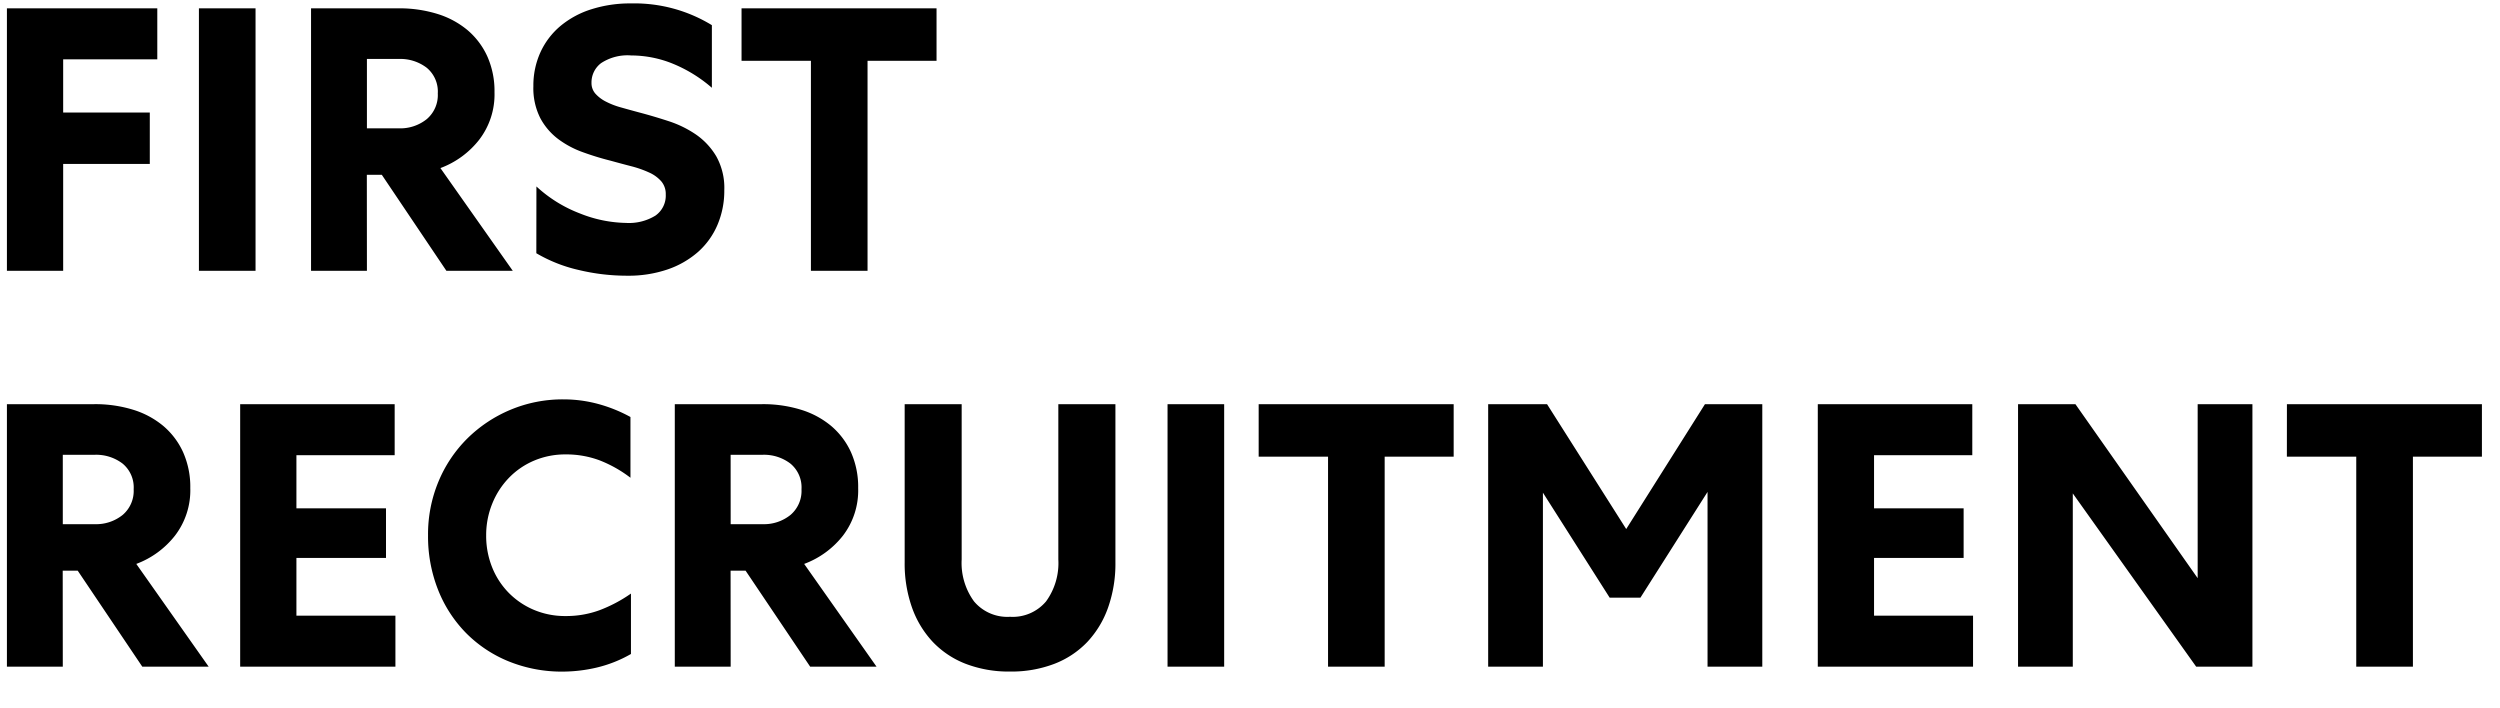 <svg xmlns="http://www.w3.org/2000/svg" xmlns:xlink="http://www.w3.org/1999/xlink" width="120" height="34" viewBox="0 0 120 34"><defs><clipPath id="a"><rect width="46" height="15" transform="translate(142 52)" fill="none" stroke="rgba(0,0,0,0)" stroke-width="1"/></clipPath><clipPath id="b"><rect width="120" height="15" transform="translate(142 71)" fill="none" stroke="rgba(0,0,0,0)" stroke-width="1"/></clipPath></defs><g transform="translate(-142 -52)"><g clip-path="url(#a)"><path d="M4.032,0h-2.7V-12.6H8.55v2.448H4.032V-7.6H8.19V-5.13H4.032Zm9.234-12.6V0H10.548V-12.6ZM18.612,0H15.93V-12.6h4.194A6.134,6.134,0,0,1,22-12.33a4.156,4.156,0,0,1,1.449.783,3.6,3.6,0,0,1,.945,1.26,4.089,4.089,0,0,1,.342,1.719A3.57,3.57,0,0,1,24-6.291,4.243,4.243,0,0,1,22.14-4.932L25.614,0H22.428l-3.1-4.608h-.72Zm0-6.84h1.53a2.028,2.028,0,0,0,1.341-.441,1.514,1.514,0,0,0,.531-1.233,1.483,1.483,0,0,0-.531-1.233,2.085,2.085,0,0,0-1.341-.423h-1.53Zm8.136,2.79a6.469,6.469,0,0,0,2.1,1.3,6.206,6.206,0,0,0,2.2.45,2.421,2.421,0,0,0,1.413-.351,1.169,1.169,0,0,0,.495-1.017.934.934,0,0,0-.216-.63,1.693,1.693,0,0,0-.585-.423,5.059,5.059,0,0,0-.855-.3q-.486-.126-1.008-.27-.648-.162-1.305-.4a4.5,4.5,0,0,1-1.188-.63,3.065,3.065,0,0,1-.864-1.008,3.172,3.172,0,0,1-.333-1.53,3.849,3.849,0,0,1,.342-1.638,3.608,3.608,0,0,1,.963-1.26,4.361,4.361,0,0,1,1.485-.8,6.122,6.122,0,0,1,1.89-.279,7.136,7.136,0,0,1,3.888,1.044v3.006a6.737,6.737,0,0,0-1.863-1.152,5.317,5.317,0,0,0-2.007-.4,2.305,2.305,0,0,0-1.449.369,1.159,1.159,0,0,0-.459.945.765.765,0,0,0,.189.522,1.713,1.713,0,0,0,.5.378,3.681,3.681,0,0,0,.72.279q.414.117.882.243.684.18,1.4.414a5.136,5.136,0,0,1,1.314.639A3.337,3.337,0,0,1,35.379-5.5a3.1,3.1,0,0,1,.387,1.629,4.16,4.16,0,0,1-.324,1.656,3.644,3.644,0,0,1-.927,1.3,4.342,4.342,0,0,1-1.467.846A5.8,5.8,0,0,1,31.1.234a9.906,9.906,0,0,1-2.34-.279,7.113,7.113,0,0,1-2.016-.8Zm9.846-8.55h9.36v2.52H42.642V0H39.924V-10.08h-3.33Z" transform="translate(141 65)"/></g><g clip-path="url(#b)"><path d="M4.014,0H1.332V-12.6H5.526a6.134,6.134,0,0,1,1.872.27,4.156,4.156,0,0,1,1.449.783,3.6,3.6,0,0,1,.945,1.26,4.089,4.089,0,0,1,.342,1.719A3.57,3.57,0,0,1,9.4-6.291,4.243,4.243,0,0,1,7.542-4.932L11.016,0H7.83l-3.1-4.608h-.72Zm0-6.84h1.53a2.028,2.028,0,0,0,1.341-.441,1.514,1.514,0,0,0,.531-1.233,1.483,1.483,0,0,0-.531-1.233,2.085,2.085,0,0,0-1.341-.423H4.014Zm8.514-5.76h7.416v2.448H15.228V-7.6h4.3V-5.22h-4.3v2.772H19.98V0H12.528Zm9.018,6.3a6.588,6.588,0,0,1,.5-2.583,6.338,6.338,0,0,1,1.386-2.07,6.542,6.542,0,0,1,2.07-1.377,6.476,6.476,0,0,1,2.556-.5,6.331,6.331,0,0,1,1.638.216,7.014,7.014,0,0,1,1.566.63v2.916A6.058,6.058,0,0,0,29.79-9.9a4.563,4.563,0,0,0-1.638-.288,3.821,3.821,0,0,0-1.521.3,3.666,3.666,0,0,0-1.206.828,3.845,3.845,0,0,0-.8,1.242A4.012,4.012,0,0,0,24.336-6.3a4.056,4.056,0,0,0,.279,1.512A3.72,3.72,0,0,0,25.4-3.564a3.723,3.723,0,0,0,1.206.828,3.833,3.833,0,0,0,1.548.306,4.642,4.642,0,0,0,1.62-.279,6.837,6.837,0,0,0,1.512-.8v2.9a6.124,6.124,0,0,1-1.665.657,7.238,7.238,0,0,1-1.593.189A6.769,6.769,0,0,1,25.4-.261a6.114,6.114,0,0,1-2.043-1.368A6.2,6.2,0,0,1,22.023-3.7,6.963,6.963,0,0,1,21.546-6.3ZM36.072,0H33.39V-12.6h4.194a6.134,6.134,0,0,1,1.872.27,4.156,4.156,0,0,1,1.449.783,3.6,3.6,0,0,1,.945,1.26,4.089,4.089,0,0,1,.342,1.719,3.57,3.57,0,0,1-.729,2.277A4.243,4.243,0,0,1,39.6-4.932L43.074,0H39.888l-3.1-4.608h-.72Zm0-6.84H37.6a2.028,2.028,0,0,0,1.341-.441,1.514,1.514,0,0,0,.531-1.233,1.483,1.483,0,0,0-.531-1.233A2.085,2.085,0,0,0,37.6-10.17h-1.53ZM49.482.234a5.754,5.754,0,0,1-2.124-.369,4.34,4.34,0,0,1-1.584-1.053,4.688,4.688,0,0,1-1-1.656A6.323,6.323,0,0,1,44.424-5v-7.6H47.16v7.452a3.128,3.128,0,0,0,.594,2.016,2.088,2.088,0,0,0,1.728.738,2.088,2.088,0,0,0,1.728-.738A3.128,3.128,0,0,0,51.8-5.148V-12.6H54.54V-5a6.323,6.323,0,0,1-.351,2.16,4.688,4.688,0,0,1-1,1.656A4.341,4.341,0,0,1,51.606-.135,5.754,5.754,0,0,1,49.482.234ZM59.76-12.6V0H57.042V-12.6Zm1.656,0h9.36v2.52H67.464V0H64.746V-10.08h-3.33ZM75.06-8.352V0H72.432V-12.6h2.826l3.8,5.994,3.78-5.994H85.59V0H82.962V-8.388L79.74-3.312H78.264ZM88.254-12.6H95.67v2.448H90.954V-7.6h4.3V-5.22h-4.3v2.772h4.752V0H88.254Zm20.862,0V0h-2.7l-5.922-8.316V0H97.866V-12.6h2.754l5.868,8.352V-12.6Zm1.656,0h9.36v2.52H116.82V0H114.1V-10.08h-3.33Z" transform="translate(141 84)"/></g></g></svg>